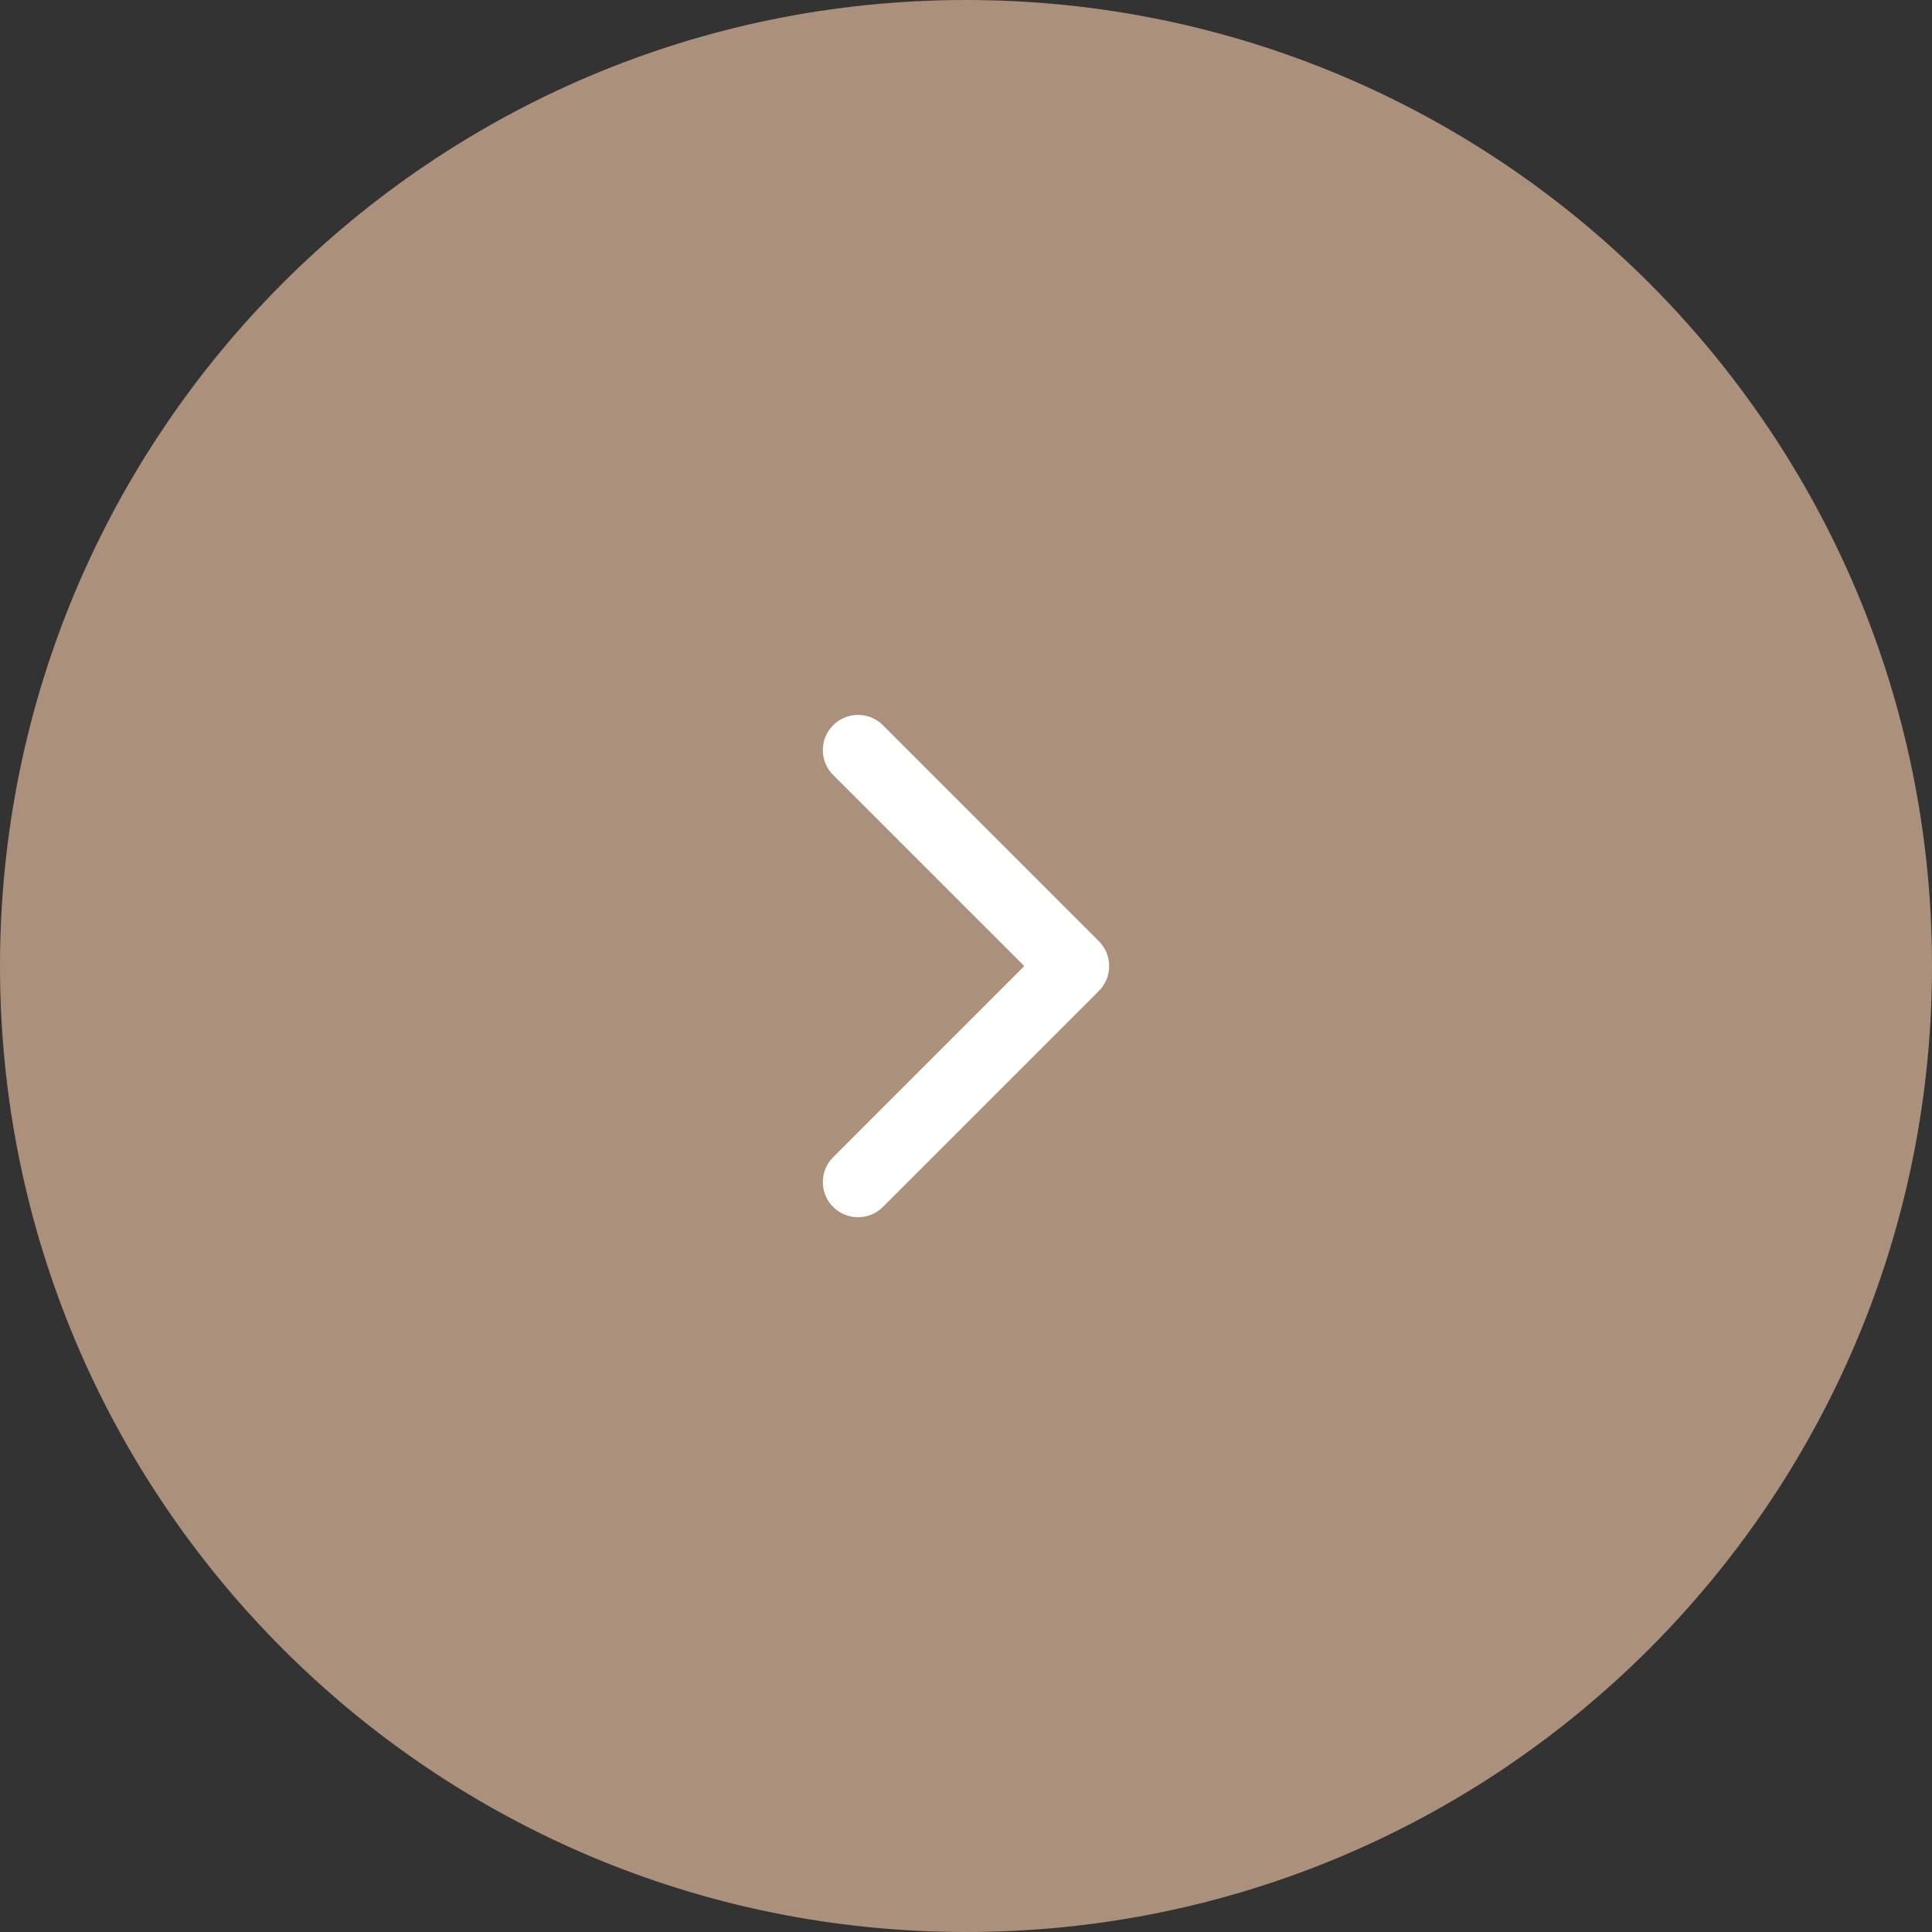 <?xml version="1.0" encoding="UTF-8"?> <svg xmlns="http://www.w3.org/2000/svg" width="48" height="48" viewBox="0 0 48 48" fill="none"><rect x="0" y="0" width="48" height="48" fill="#333333" stroke="none"/><g clip-path="url(#clip0_17078_558)"><g clip-path="url(#clip1_17078_558)"><g clip-path="url(#clip2_17078_558)"><path d="M24 48C37.255 48 48 37.255 48 24C48 10.745 37.255 0 24 0C10.745 0 0 10.745 0 24C0 37.255 10.745 48 24 48Z" fill="#AB917B"></path><path d="M27.557 24.002C27.557 24.225 27.472 24.449 27.302 24.619L21.935 29.986C21.594 30.327 21.041 30.327 20.699 29.986C20.358 29.645 20.358 29.091 20.699 28.75L25.448 24.002L20.699 19.254C20.358 18.912 20.358 18.359 20.699 18.018C21.041 17.676 21.594 17.676 21.936 18.018L27.302 23.384C27.472 23.555 27.557 23.778 27.557 24.002Z" fill="white"></path></g></g></g><defs><clipPath id="clip0_17078_558"><rect width="48" height="48" fill="white"></rect></clipPath><clipPath id="clip1_17078_558"><rect width="48" height="48" fill="white"></rect></clipPath><clipPath id="clip2_17078_558"><rect width="48" height="48" fill="white"></rect></clipPath></defs></svg> 